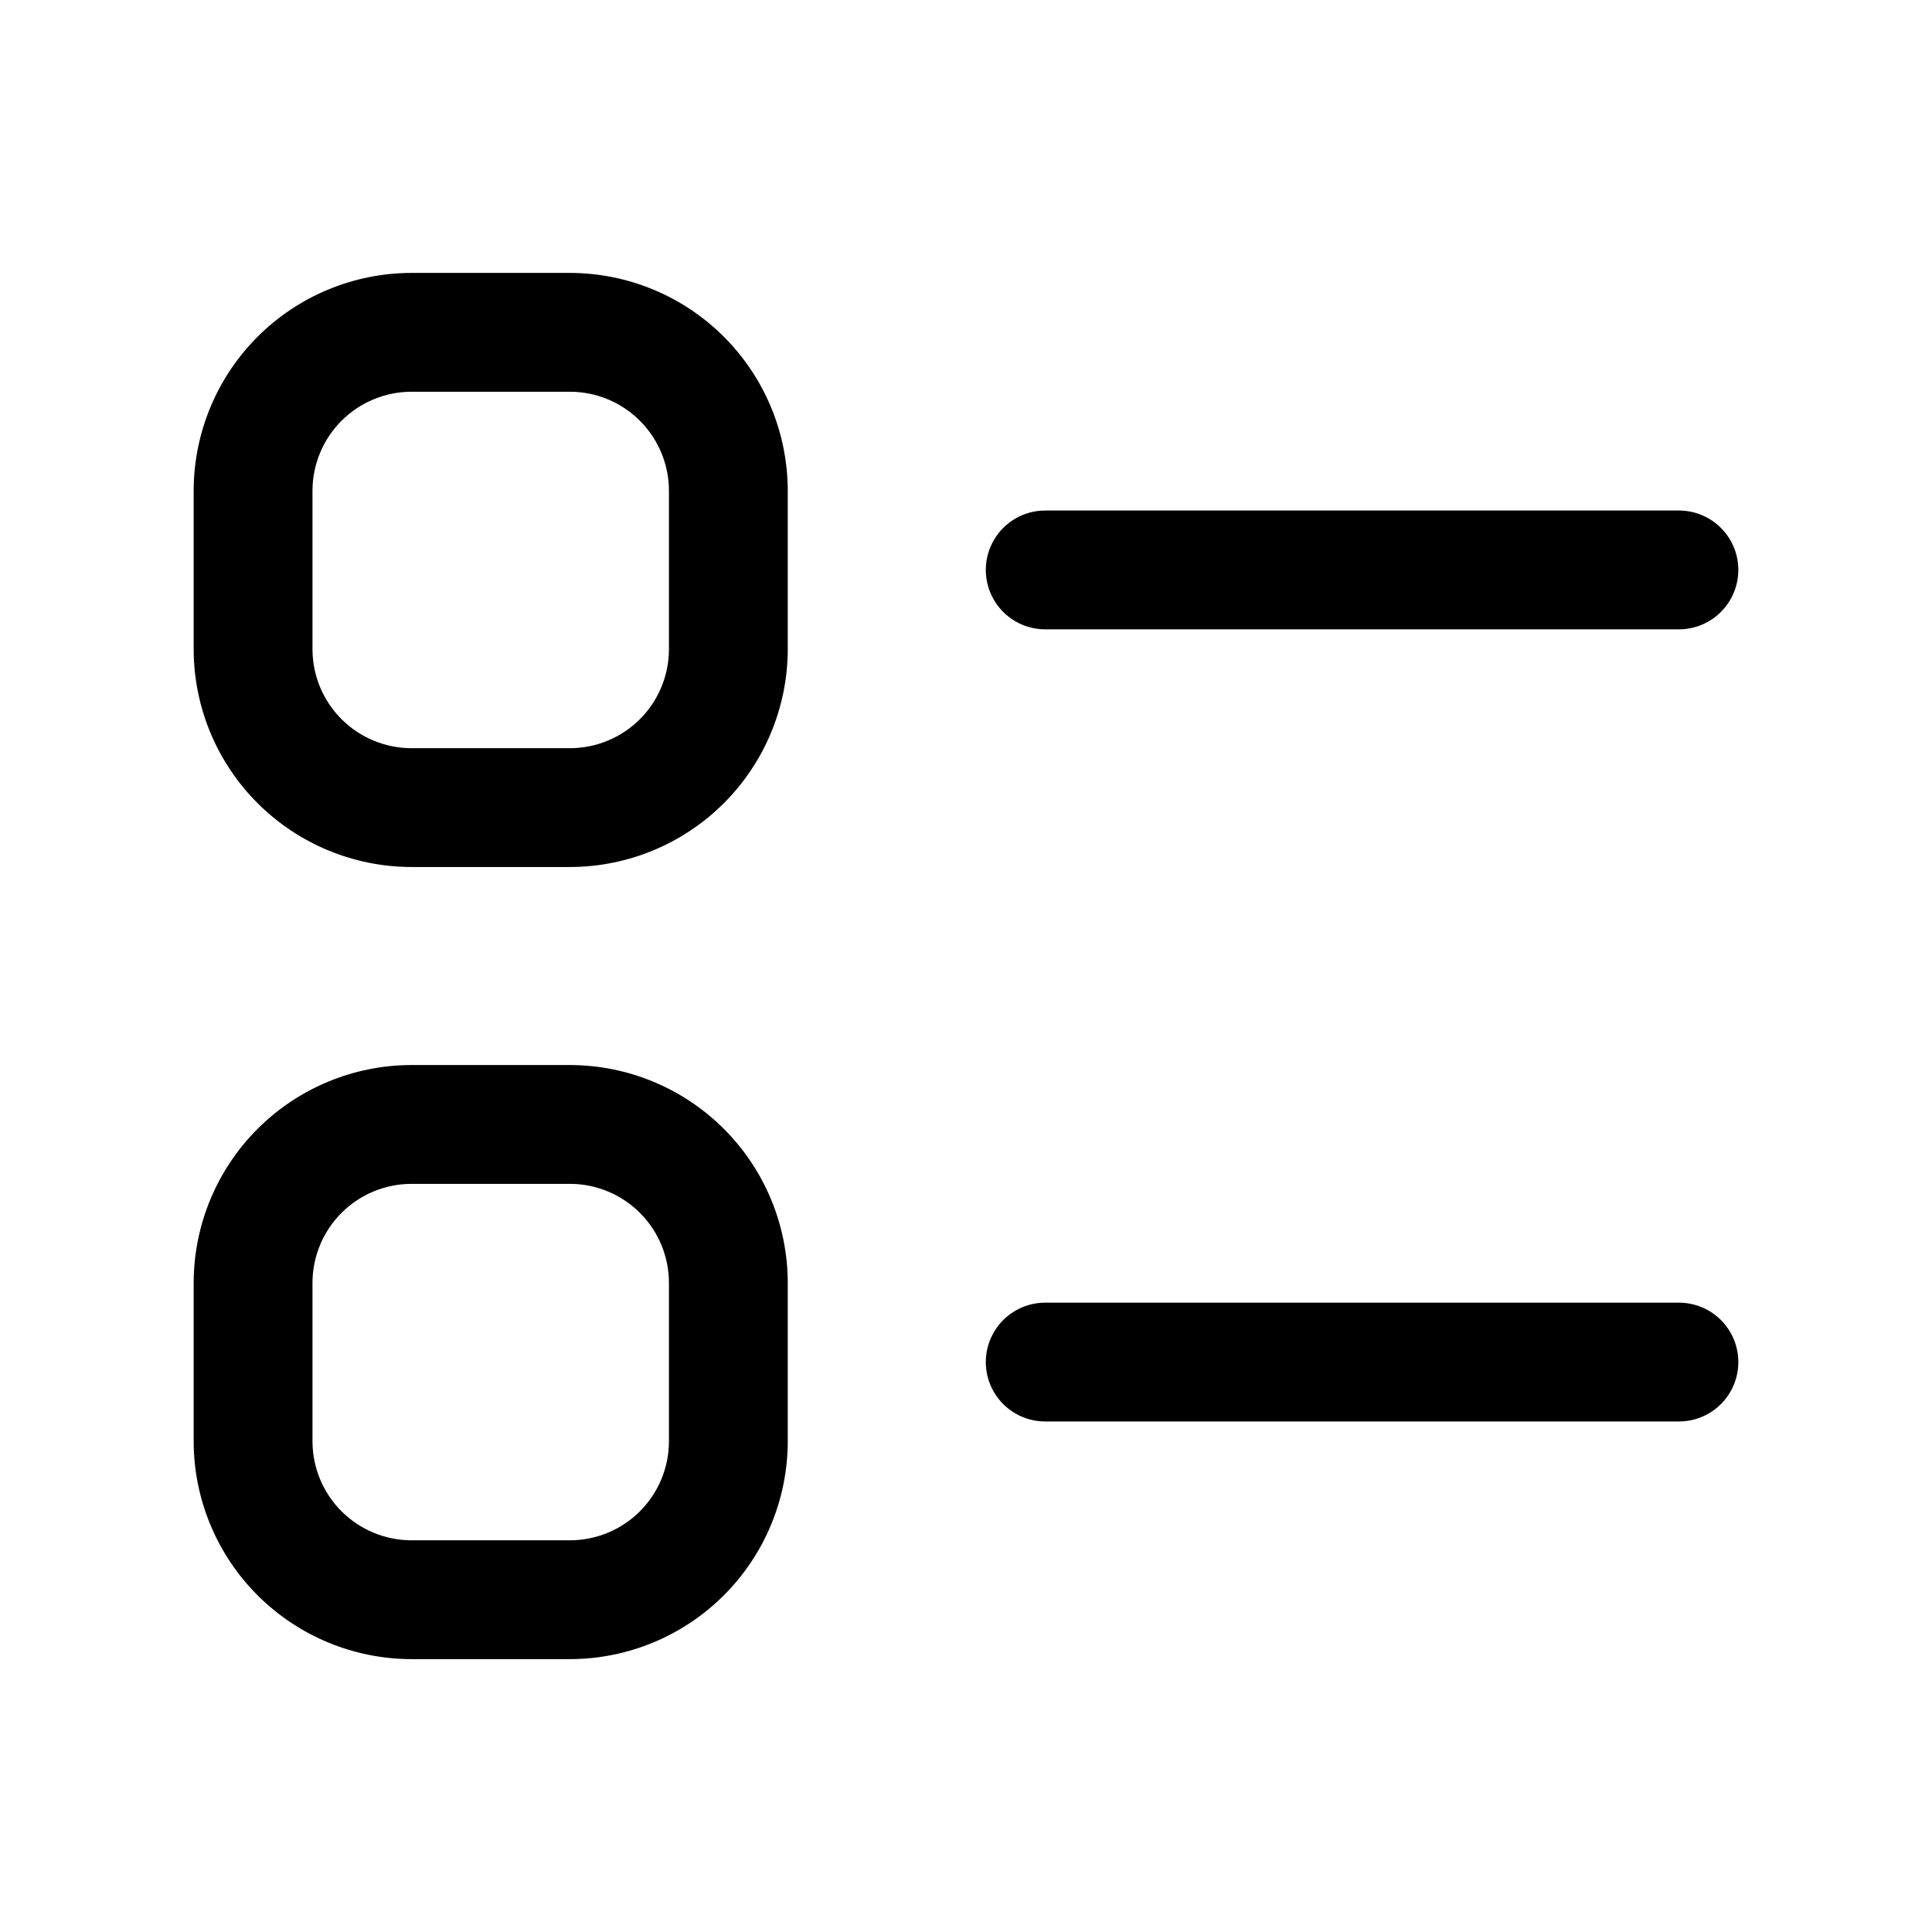 <?xml version="1.0" encoding="UTF-8"?>
<!-- Uploaded to: ICON Repo, www.iconrepo.com, Generator: ICON Repo Mixer Tools -->
<svg fill="#000000" width="800px" height="800px" version="1.1" viewBox="144 144 512 512" xmlns="http://www.w3.org/2000/svg">
 <path d="m604.67 295.04c0 4.176-1.66 8.18-4.613 11.133s-6.957 4.609-11.133 4.609h-167.93c-5.625 0-10.824-3-13.637-7.871s-2.812-10.871 0-15.742c2.812-4.871 8.012-7.875 13.637-7.875h167.94-0.004c4.176 0 8.18 1.66 11.133 4.613s4.613 6.957 4.613 11.133zm-15.746 194.18h-167.93c-5.625 0-10.824 3-13.637 7.871-2.812 4.871-2.812 10.875 0 15.746 2.812 4.871 8.012 7.871 13.637 7.871h167.94-0.004c5.625 0 10.824-3 13.637-7.871 2.812-4.871 2.812-10.875 0-15.746-2.812-4.871-8.012-7.871-13.637-7.871zm-236.16-173.18c-0.016 15.305-6.102 29.98-16.926 40.801-10.82 10.824-25.496 16.91-40.801 16.926h-41.984c-15.305-0.016-29.98-6.102-40.805-16.926-10.82-10.82-16.91-25.496-16.926-40.801v-41.984c0.016-15.305 6.106-29.98 16.926-40.805 10.824-10.82 25.5-16.91 40.805-16.926h41.984c15.305 0.016 29.98 6.106 40.801 16.926 10.824 10.824 16.91 25.5 16.926 40.805zm-31.488-41.984c-0.004-6.957-2.773-13.629-7.691-18.547-4.918-4.922-11.59-7.688-18.547-7.695h-41.984c-6.957 0.008-13.629 2.773-18.547 7.695-4.922 4.918-7.688 11.59-7.695 18.547v41.984c0.008 6.957 2.773 13.629 7.695 18.547 4.918 4.918 11.59 7.688 18.547 7.691h41.984c6.957-0.004 13.629-2.773 18.547-7.691 4.918-4.918 7.688-11.59 7.691-18.547zm31.488 209.92v41.984-0.004c-0.016 15.309-6.102 29.98-16.926 40.805-10.82 10.824-25.496 16.91-40.801 16.926h-41.984c-15.305-0.016-29.98-6.102-40.805-16.926-10.82-10.824-16.91-25.496-16.926-40.805v-41.984c0.016-15.305 6.106-29.977 16.926-40.801 10.824-10.824 25.5-16.91 40.805-16.926h41.984c15.305 0.016 29.98 6.102 40.801 16.926 10.824 10.824 16.91 25.496 16.926 40.801zm-31.488 0v-0.004c-0.004-6.957-2.773-13.625-7.691-18.547-4.918-4.918-11.59-7.684-18.547-7.691h-41.984c-6.957 0.008-13.629 2.773-18.547 7.691-4.922 4.922-7.688 11.59-7.695 18.547v41.984c0.008 6.961 2.773 13.629 7.695 18.551 4.918 4.918 11.59 7.684 18.547 7.691h41.984c6.957-0.008 13.629-2.773 18.547-7.691 4.918-4.922 7.688-11.59 7.691-18.551z"/>
</svg>